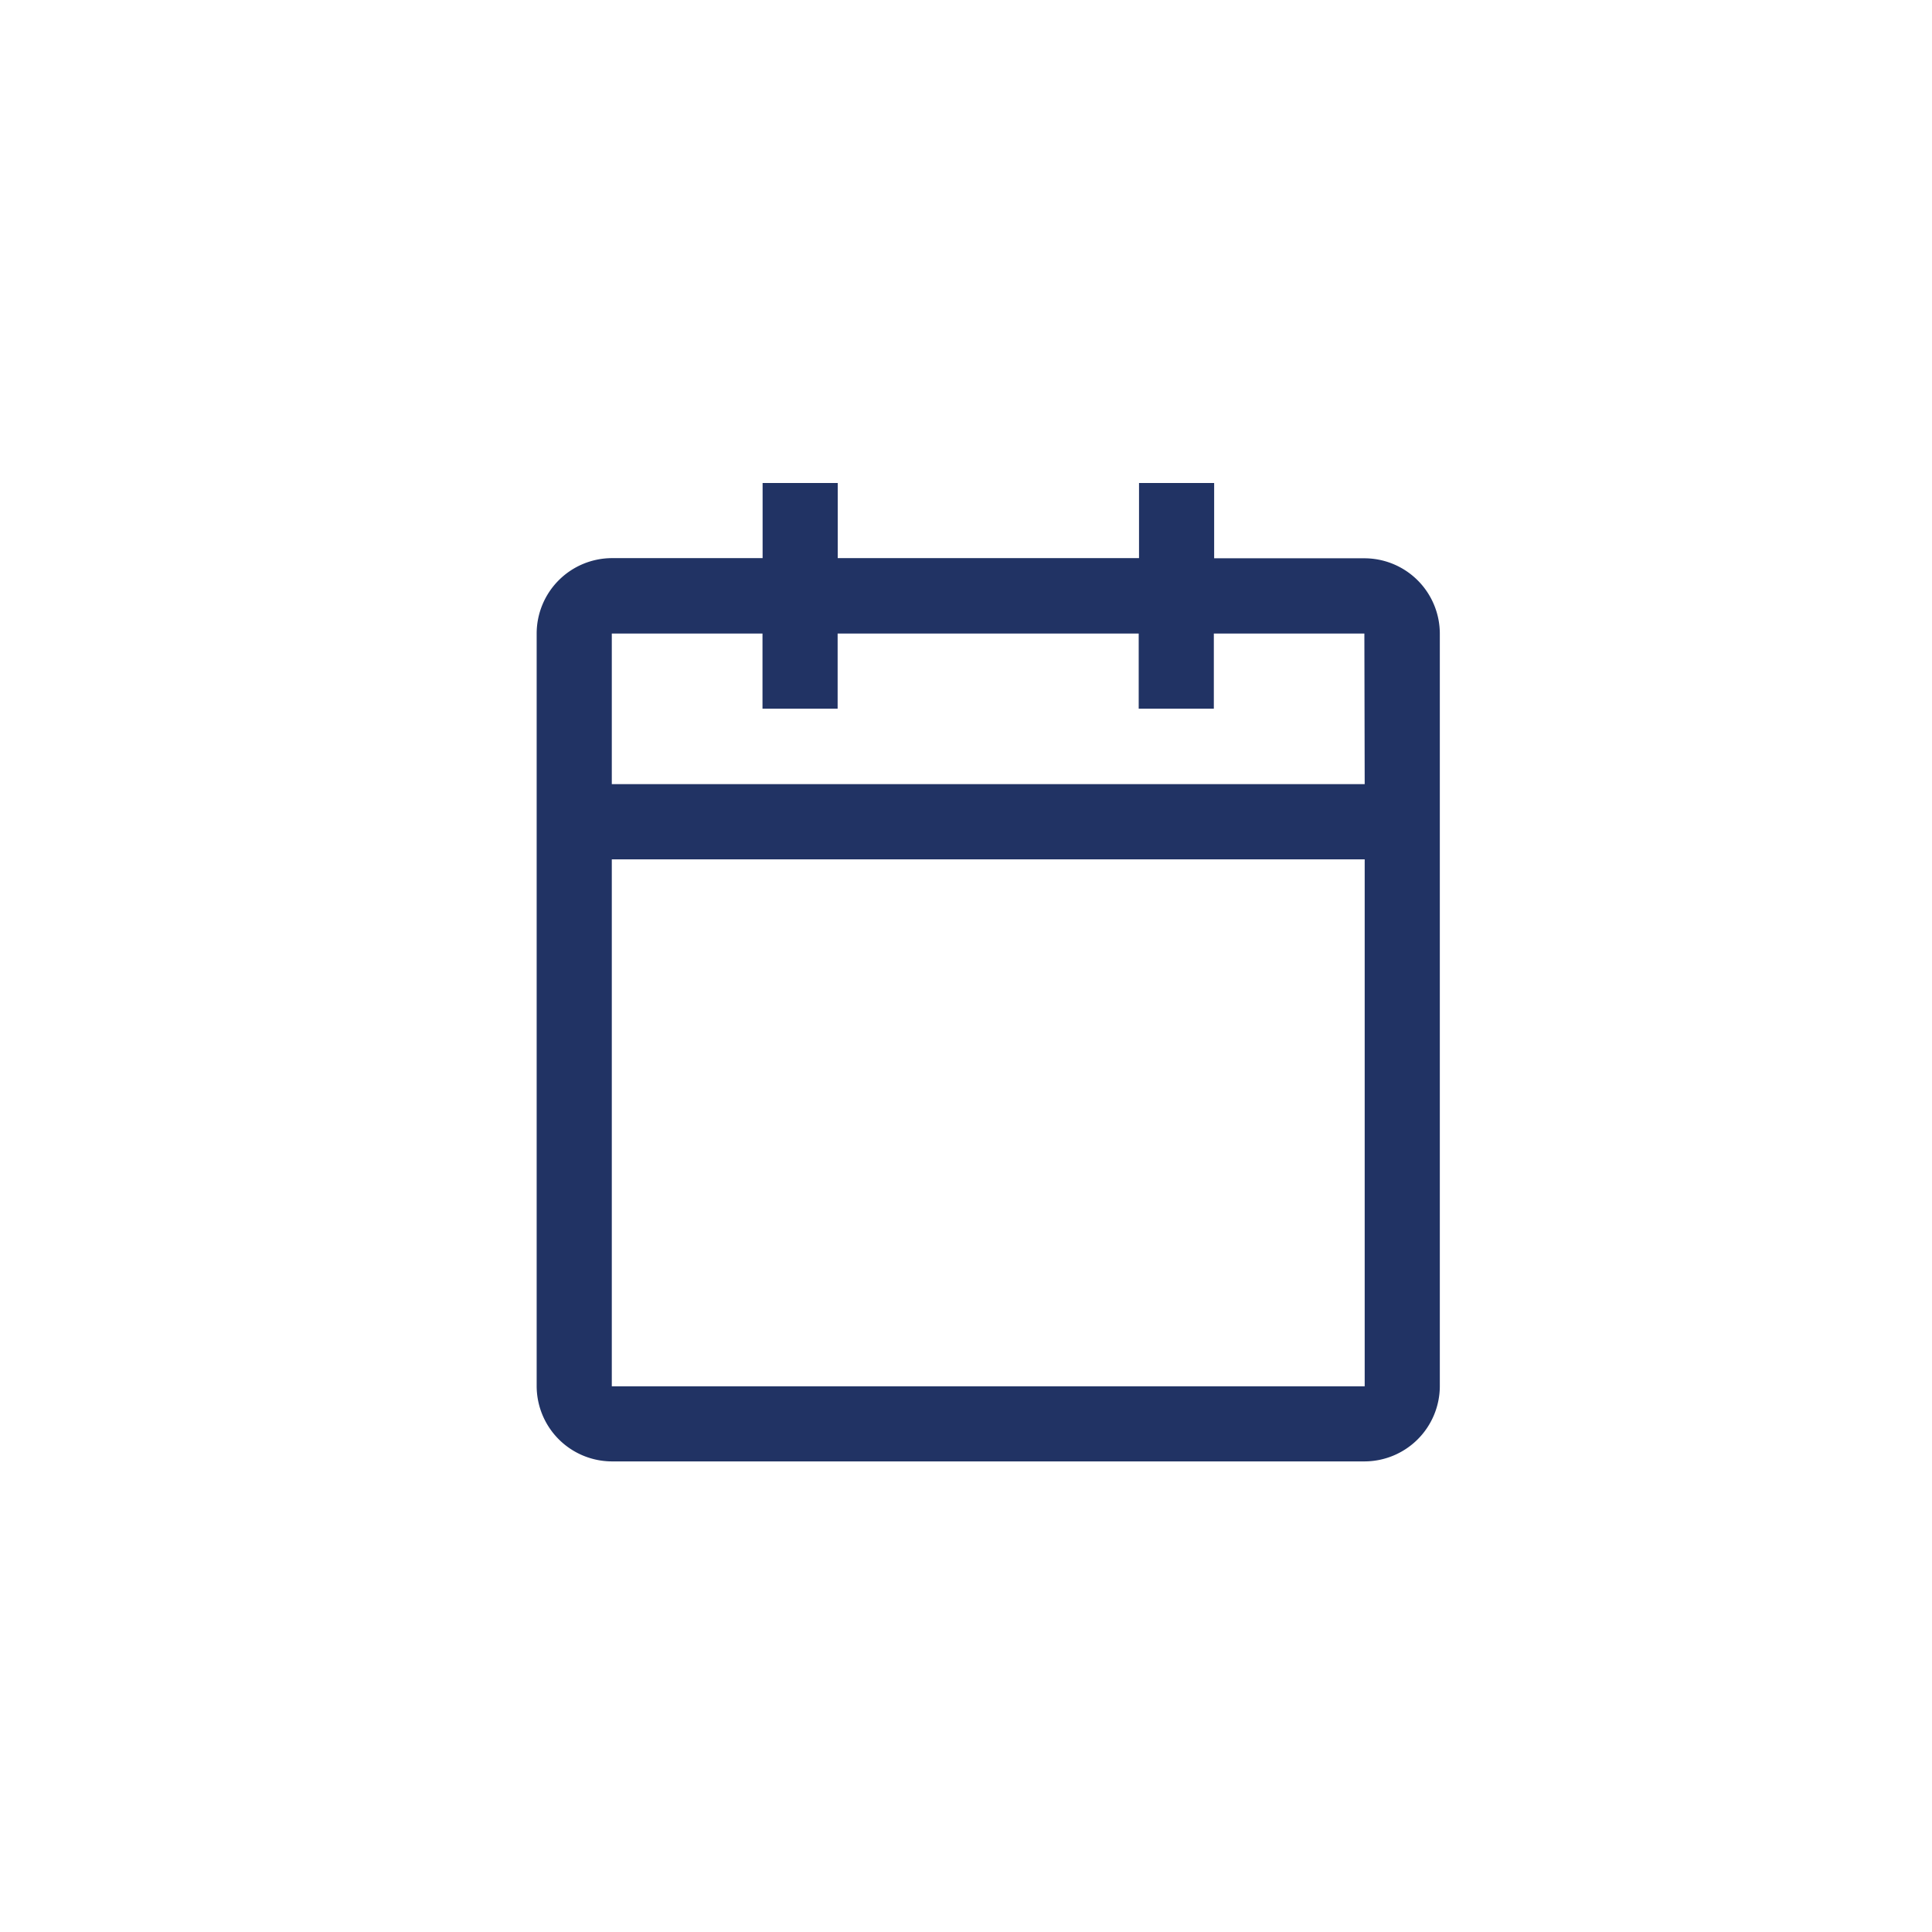 <svg xmlns="http://www.w3.org/2000/svg" width="36" height="36" viewBox="0 0 36 36">
  <g id="icon-calendar" transform="translate(-629 -292)">
    <rect id="Rectangle_2" data-name="Rectangle 2" width="36" height="36" rx="4" transform="translate(629 292)" fill="none"/>
    <path id="calendar" d="M19.929,3.653H17.124V2.25h-1.4v1.4H10.11V2.25h-1.4v1.4H5.9a1.406,1.406,0,0,0-1.4,1.4V19.081a1.406,1.406,0,0,0,1.4,1.4H19.929a1.406,1.406,0,0,0,1.4-1.4V5.055A1.406,1.406,0,0,0,19.929,3.653Zm0,15.429H5.9V9.263H19.929Zm0-11.221H5.9V5.055H8.708v1.4h1.4v-1.4h5.61v1.4h1.4v-1.4h2.805Z" transform="translate(634.5 298.75)" fill="#213364"/>
  </g>
</svg>
